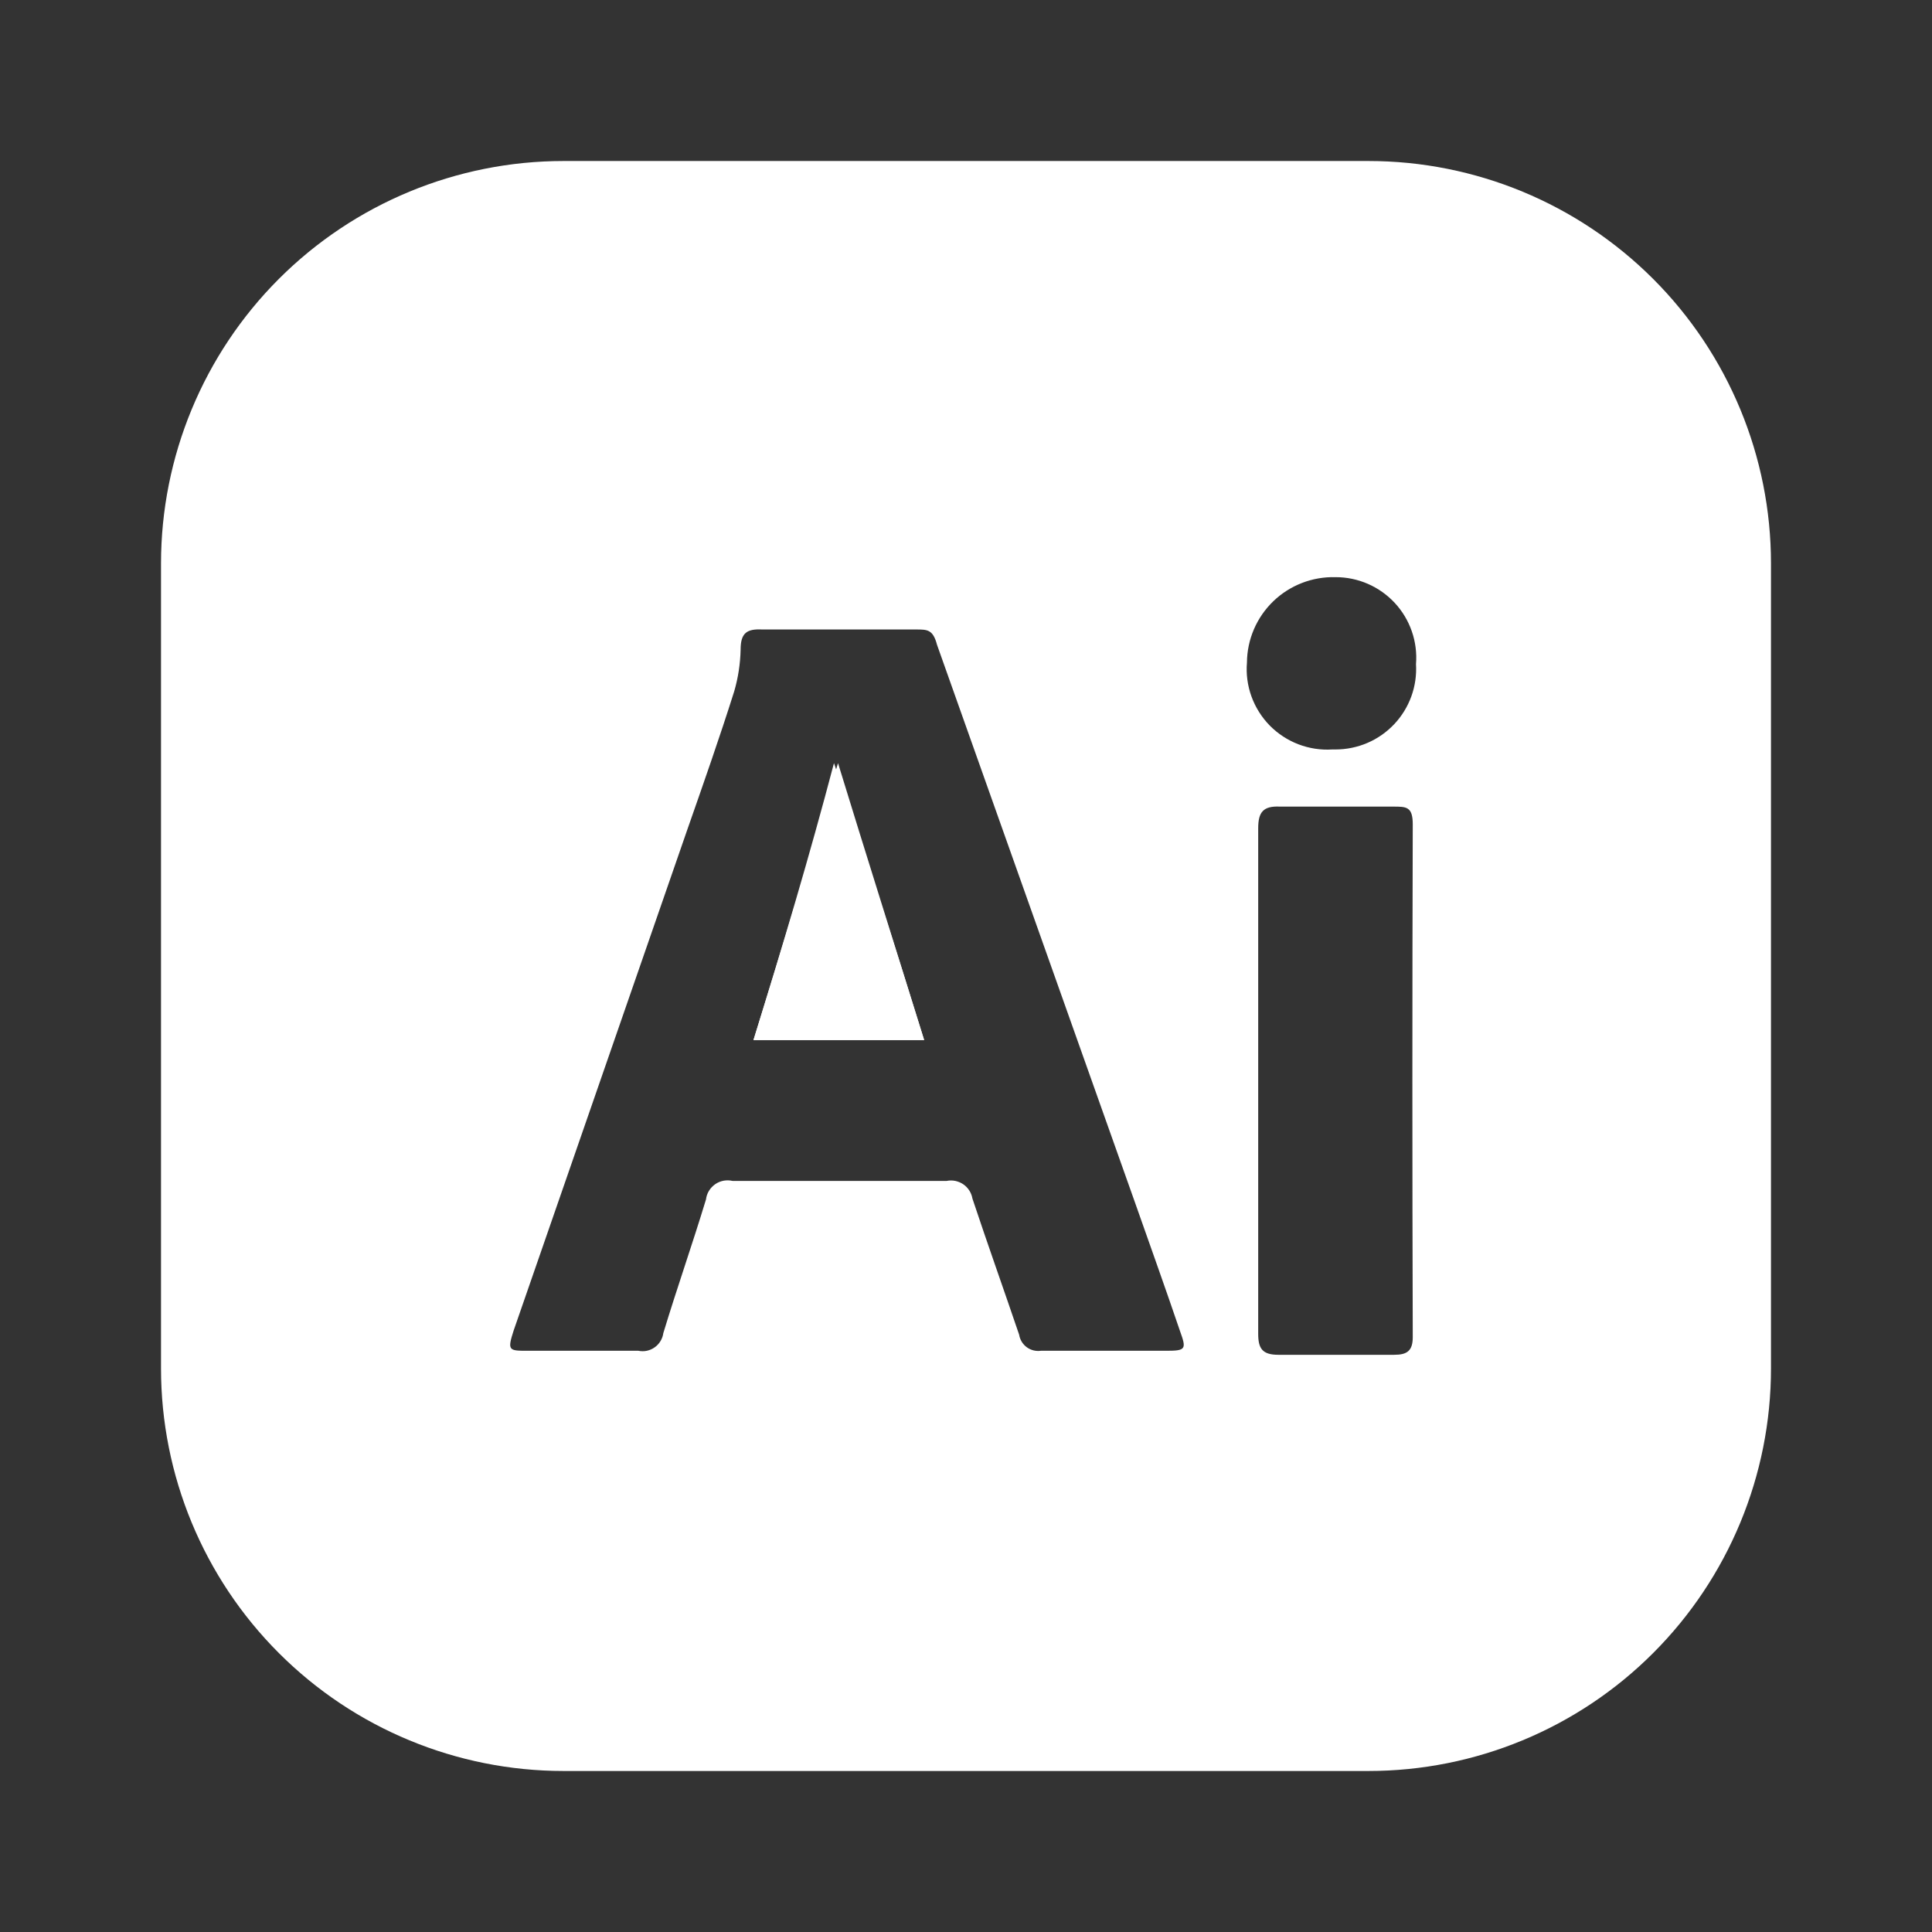 <svg width="50" height="50" viewBox="0 0 50 50" fill="none" xmlns="http://www.w3.org/2000/svg">
<rect x="0" y="0" width="50" height="50" fill="#333333" stroke="none"/>
<path d="M21.688 19.75C22.417 22.125 23.167 24.5 23.917 26.917H19.5C20.25 24.5 20.958 22.125 21.688 19.75Z" fill="white"/>
<path d="M35.417 4.167H14.583C11.821 4.167 9.171 5.264 7.218 7.217C5.264 9.171 4.167 11.82 4.167 14.583V35.416C4.167 38.179 5.264 40.829 7.218 42.782C9.171 44.736 11.821 45.833 14.583 45.833H35.417C38.179 45.833 40.829 44.736 42.782 42.782C44.736 40.829 45.833 38.179 45.833 35.416V14.583C45.833 11.82 44.736 9.171 42.782 7.217C40.829 5.264 38.179 4.167 35.417 4.167ZM30.188 34.958H26.938C26.808 34.976 26.676 34.943 26.571 34.865C26.466 34.787 26.396 34.671 26.375 34.541C25.979 33.375 25.562 32.208 25.167 31.021C25.154 30.946 25.127 30.875 25.086 30.811C25.046 30.748 24.993 30.693 24.931 30.65C24.868 30.607 24.798 30.578 24.724 30.562C24.65 30.547 24.574 30.547 24.5 30.562H18.958C18.881 30.544 18.802 30.543 18.724 30.557C18.646 30.572 18.572 30.603 18.508 30.648C18.443 30.694 18.388 30.752 18.347 30.82C18.306 30.887 18.28 30.963 18.271 31.041C17.917 32.208 17.521 33.333 17.167 34.5C17.157 34.573 17.132 34.644 17.093 34.708C17.055 34.771 17.004 34.826 16.943 34.869C16.883 34.912 16.814 34.942 16.741 34.958C16.669 34.973 16.594 34.973 16.521 34.958H13.667C13.167 34.958 13.125 34.958 13.292 34.437L17.792 21.458C18.208 20.271 18.625 19.083 19 17.896C19.103 17.544 19.159 17.179 19.167 16.812C19.167 16.375 19.333 16.271 19.729 16.291H23.708C24 16.291 24.146 16.291 24.25 16.687L29.375 31.125C29.771 32.25 30.167 33.354 30.542 34.458C30.708 34.916 30.688 34.958 30.188 34.958ZM36.562 34.604C36.562 34.958 36.417 35.062 36.083 35.062H33.083C32.667 35.062 32.562 34.896 32.562 34.521V21.437C32.562 21.021 32.688 20.854 33.125 20.875H36.062C36.396 20.875 36.562 20.875 36.562 21.333C36.549 25.75 36.549 30.174 36.562 34.604ZM34.479 19.396C34.181 19.415 33.882 19.369 33.602 19.262C33.323 19.155 33.07 18.989 32.86 18.776C32.651 18.562 32.49 18.306 32.388 18.025C32.286 17.744 32.246 17.444 32.271 17.146C32.273 16.849 32.335 16.556 32.452 16.284C32.569 16.012 32.74 15.766 32.953 15.56C33.166 15.355 33.419 15.194 33.695 15.087C33.971 14.98 34.266 14.929 34.562 14.937C34.851 14.936 35.136 14.995 35.4 15.11C35.664 15.225 35.902 15.394 36.098 15.605C36.294 15.817 36.444 16.067 36.538 16.339C36.632 16.611 36.669 16.9 36.646 17.187C36.663 17.471 36.622 17.756 36.525 18.023C36.428 18.29 36.277 18.535 36.082 18.742C35.886 18.949 35.651 19.114 35.39 19.226C35.129 19.338 34.847 19.396 34.562 19.396H34.479Z" fill="white"/>
<path d="M23.917 26.917H19.5C20.25 24.5 20.958 22.125 21.583 19.75C22.417 22.125 23.167 24.5 23.917 26.917Z" fill="white"/>
</svg>
